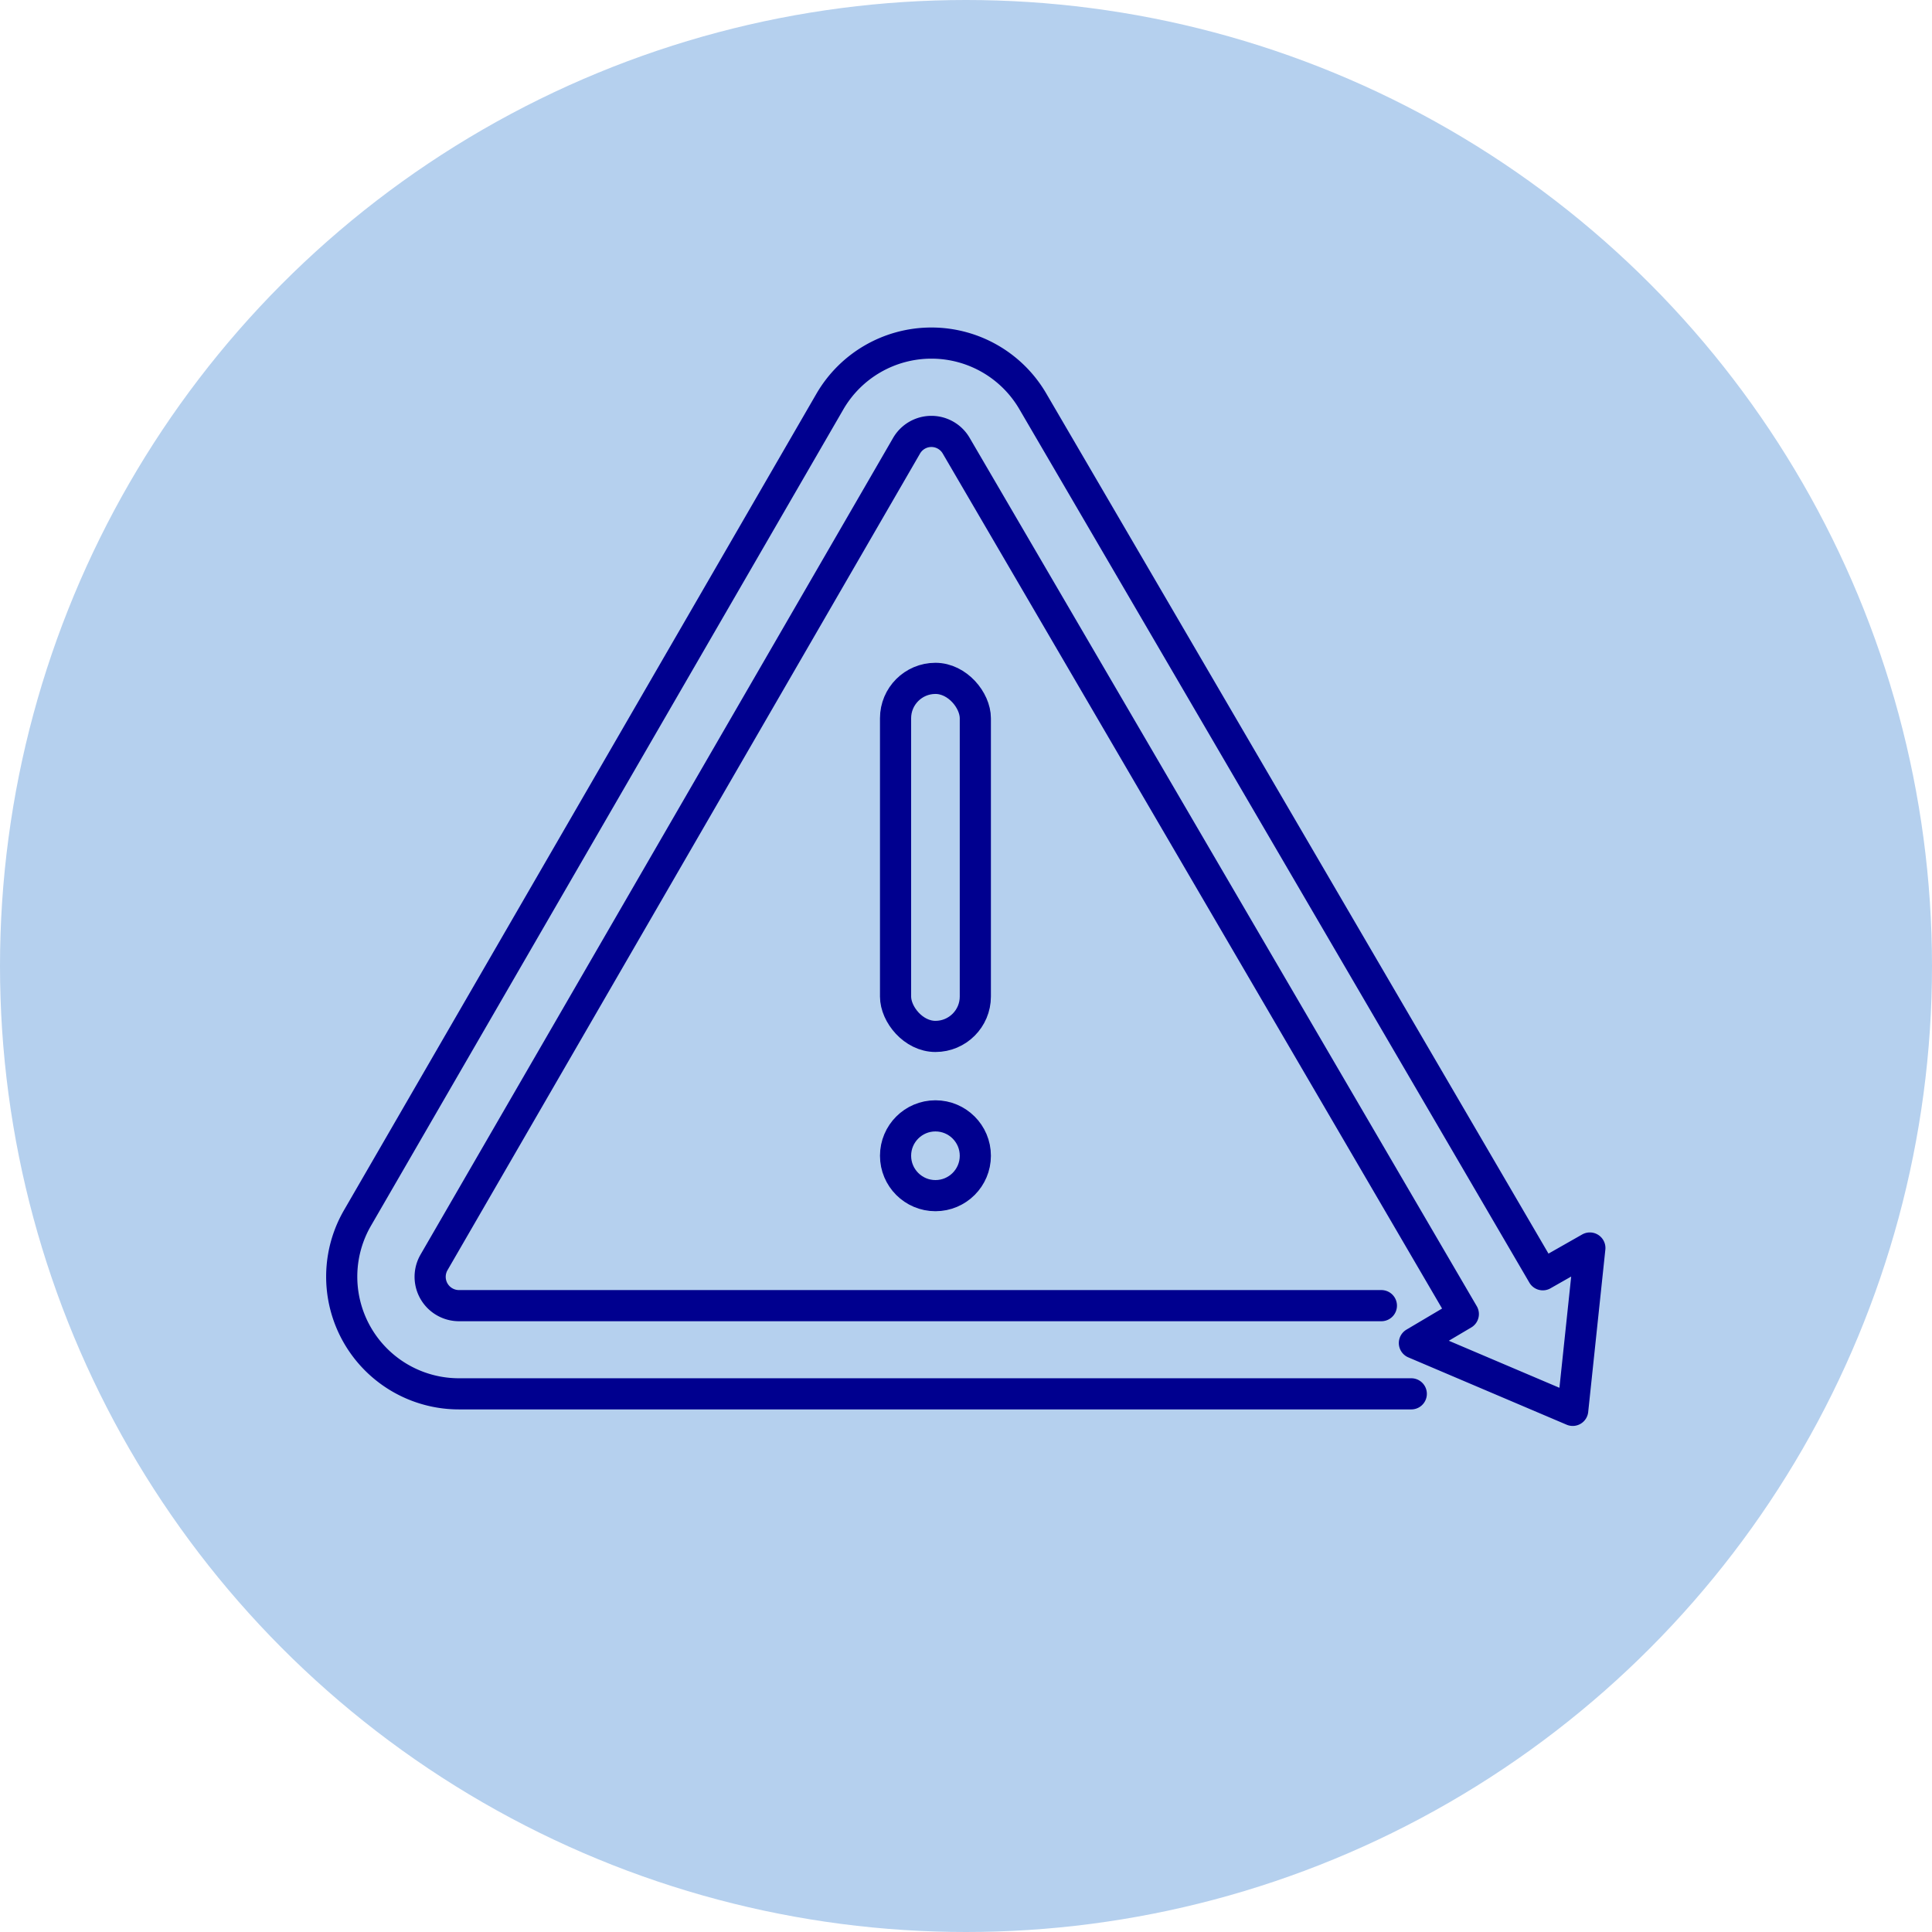 <svg id="Icon_6" data-name="Icon 6" xmlns="http://www.w3.org/2000/svg" xmlns:xlink="http://www.w3.org/1999/xlink" width="65" height="65" viewBox="0 0 65 65">
  <defs>
    <clipPath id="clip-path">
      <rect id="Rectangle_29822" data-name="Rectangle 29822" width="65" height="65" transform="translate(690 3268)" fill="#fff" stroke="#707070" stroke-width="1"/>
    </clipPath>
  </defs>
  <g id="Mask_Group_14990" data-name="Mask Group 14990" transform="translate(-690 -3268)" clip-path="url(#clip-path)">
    <g id="Icon_6-2" data-name="Icon 6" transform="translate(688.469 3265.84)">
      <circle id="Ellipse_1521" data-name="Ellipse 1521" cx="32.5" cy="32.5" r="32.5" transform="translate(1.531 2.16)" fill="#b5d0ee"/>
      <g id="Group_38574" data-name="Group 38574">
        <circle id="Ellipse_1522" data-name="Ellipse 1522" cx="1.342" cy="1.342" r="1.342" transform="translate(31.661 39.702)" fill="none" stroke="#00008f" stroke-linecap="round" stroke-linejoin="round" stroke-width="1.048"/>
        <rect id="Rectangle_30102" data-name="Rectangle 30102" width="2.684" height="12.046" rx="1.342" transform="translate(31.661 24.983)" fill="none" stroke="#00008f" stroke-linecap="round" stroke-linejoin="round" stroke-width="1.048"/>
        <path id="Path_41039" data-name="Path 41039" d="M48.006,46.087H16.973a.97.97,0,0,1-.839-1.457L32.028,17.162a.965.965,0,0,1,1.677,0L50.763,46.37l-1.646.975,5.326,2.265.577-5.462-1.583.9L36.285,15.673a3.949,3.949,0,0,0-6.835,0L13.556,43.141a3.942,3.942,0,0,0,3.418,5.913H49.012" fill="none" stroke="#00008f" stroke-linecap="round" stroke-linejoin="round" stroke-width="1.048"/>
      </g>
    </g>
  </g>
</svg>
